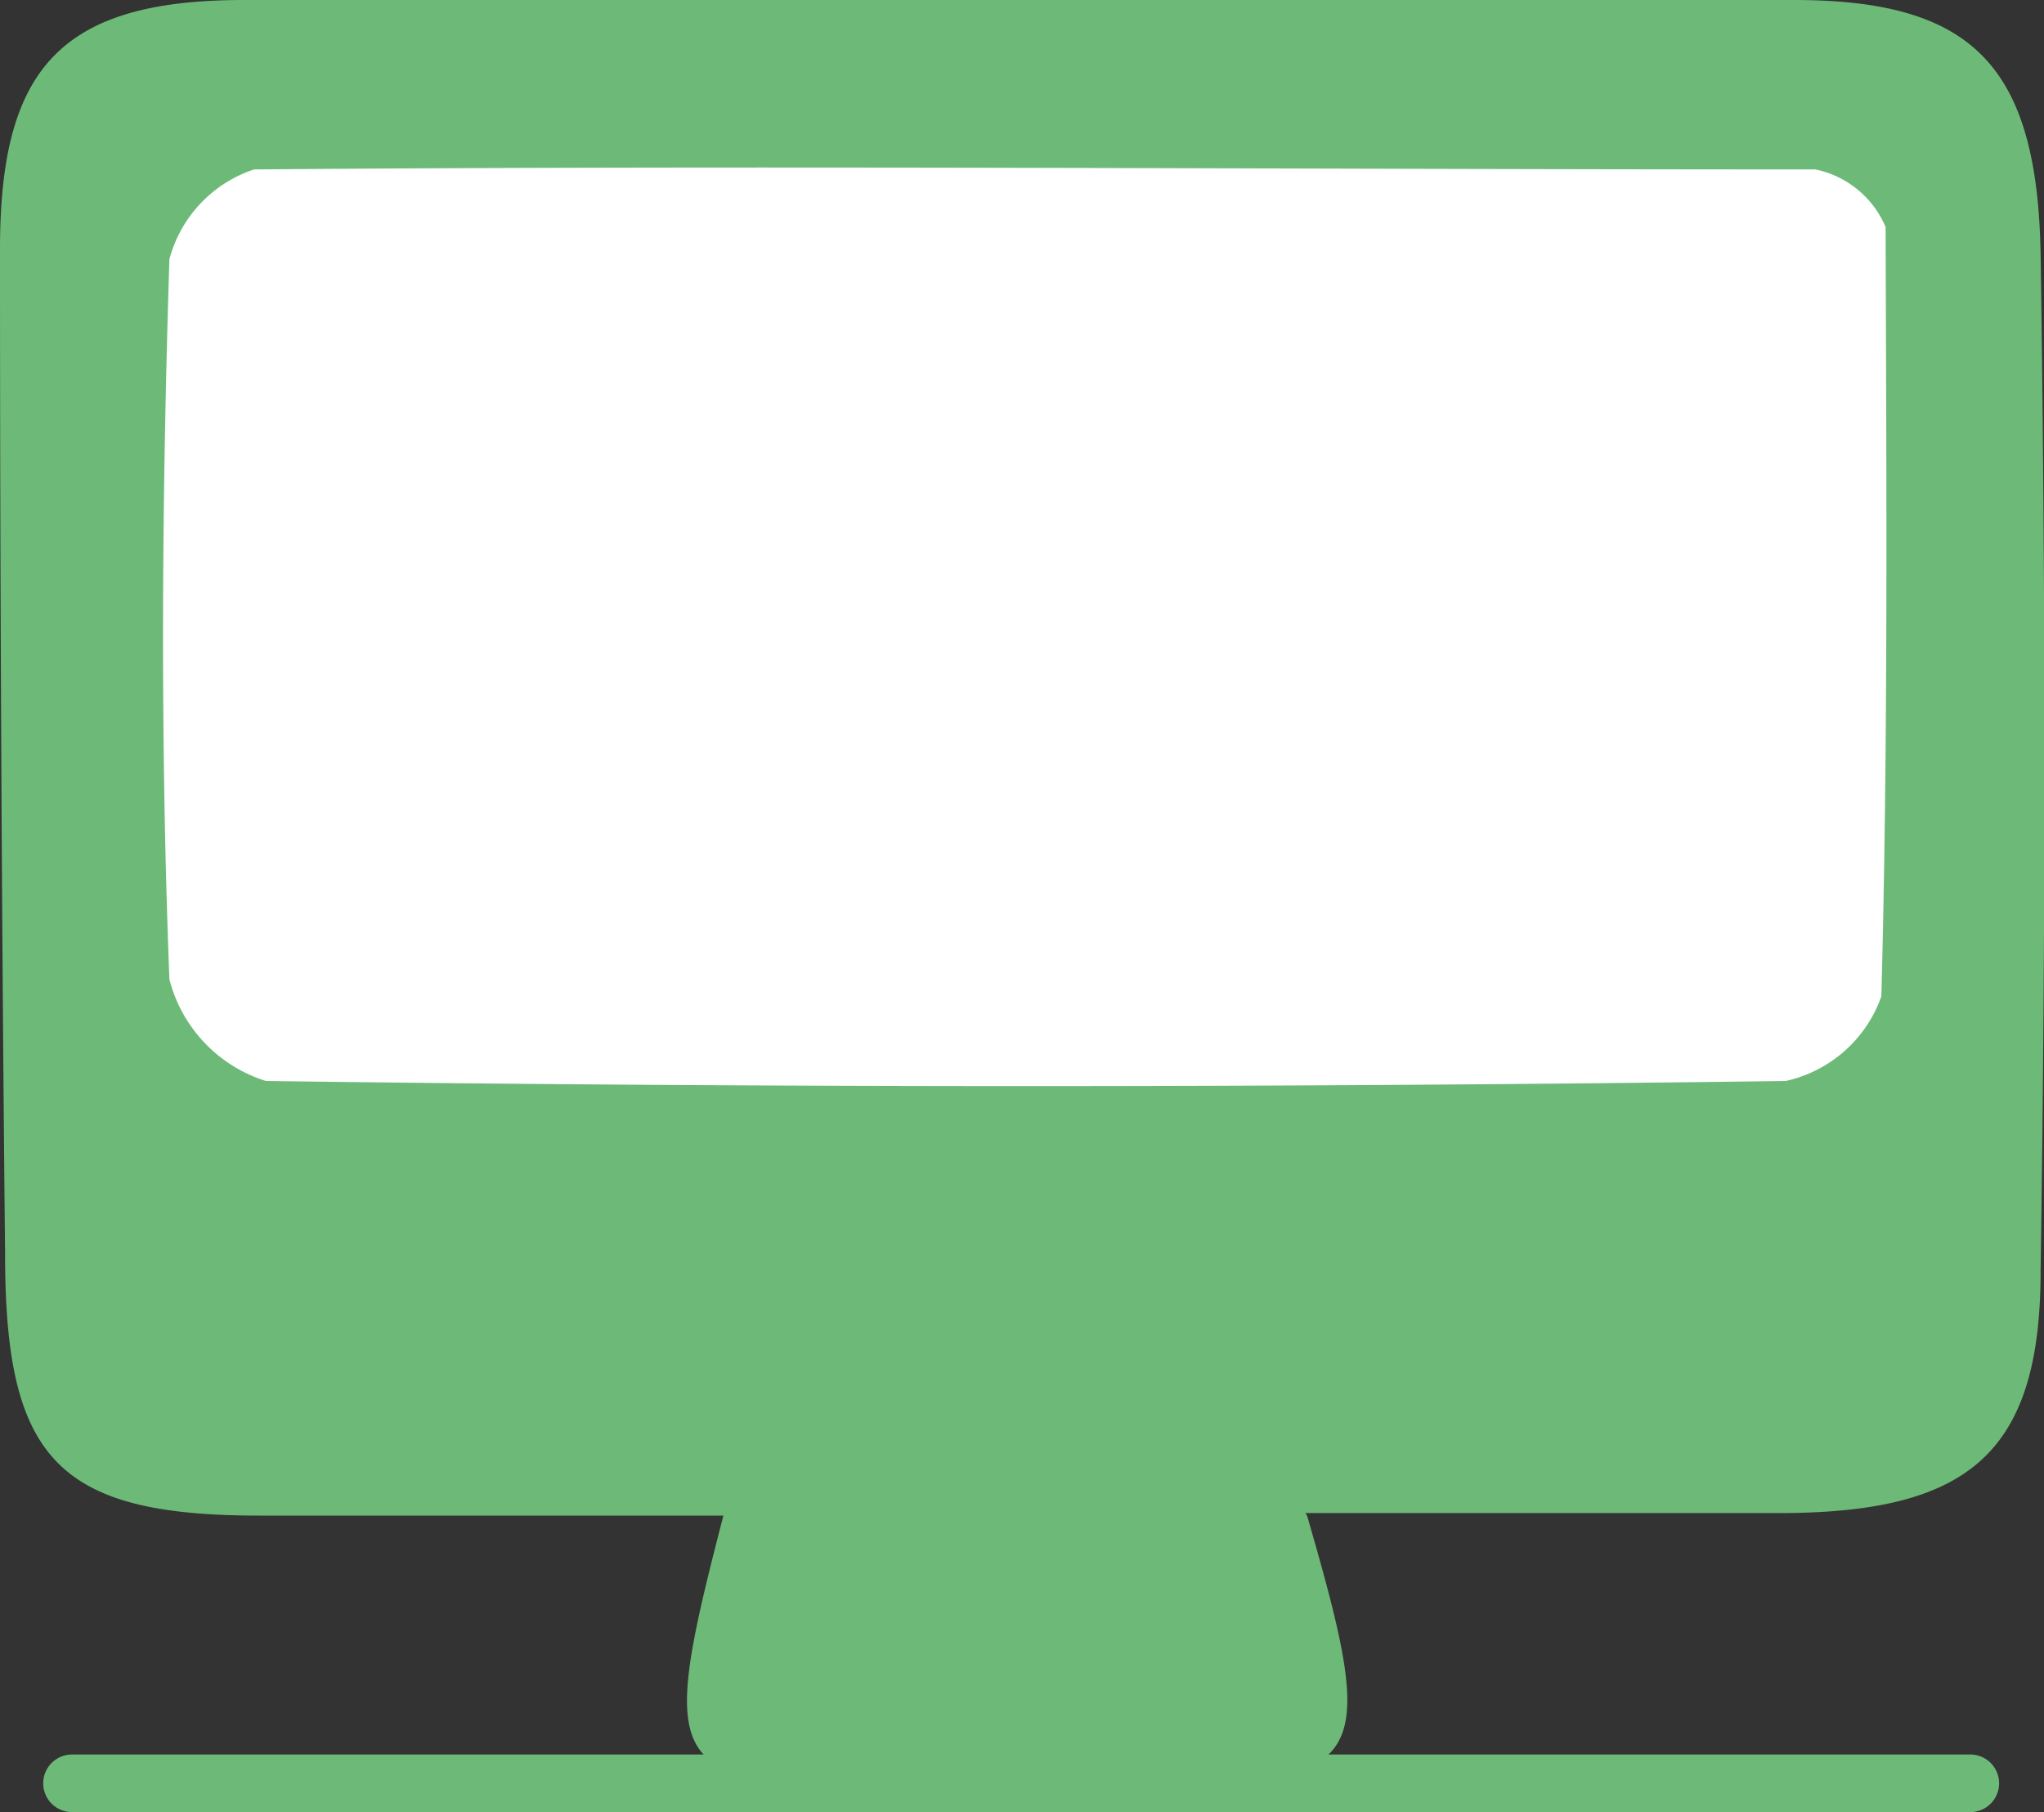 <svg id="Ebene_1" data-name="Ebene 1" xmlns="http://www.w3.org/2000/svg" viewBox="0 0 24.13 21.39"><rect x="0" y="0" width="24.13" height="21.39" fill="#333333" stroke="none"/><defs><style>.cls-1{fill:#fff;}.cls-2{fill:#6dba78;}.cls-3{fill:none;stroke:#6dba78;stroke-linecap:round;stroke-linejoin:round;stroke-width:0.68px;}</style></defs><title>icon-portal</title><rect class="cls-1" x="1.13" y="0.96" width="21.97" height="12.76"/><path class="cls-2" d="M21.43,2C15.09,2,9.06,1.95,3,2A1.53,1.53,0,0,0,2,3.06c-0.09,2.83-.11,5.67,0,8.5a1.7,1.7,0,0,0,1.14,1.2q9,0.12,17.94,0a1.55,1.55,0,0,0,1.13-1c0.08-3,.06-5.93.05-9.08A1.15,1.15,0,0,0,21.43,2m-6,15.89c0.87,3,.75,3.17-2.11,3.19H10.74c-2.9,0-3-.1-2.2-3.19-1.88,0-3.68,0-5.48,0-2.39,0-3-.68-3-3.09Q0,8.86,0,2.94C0,0.81.71,0,2.88,0Q12,0,21.18,0c2.11,0,2.87.78,2.91,3q0.09,6,0,12c0,2.14-.84,2.84-3,2.86-1.84,0-3.68,0-5.68,0"/><line class="cls-3" x1="0.85" y1="21.05" x2="23.26" y2="21.05"/></svg>